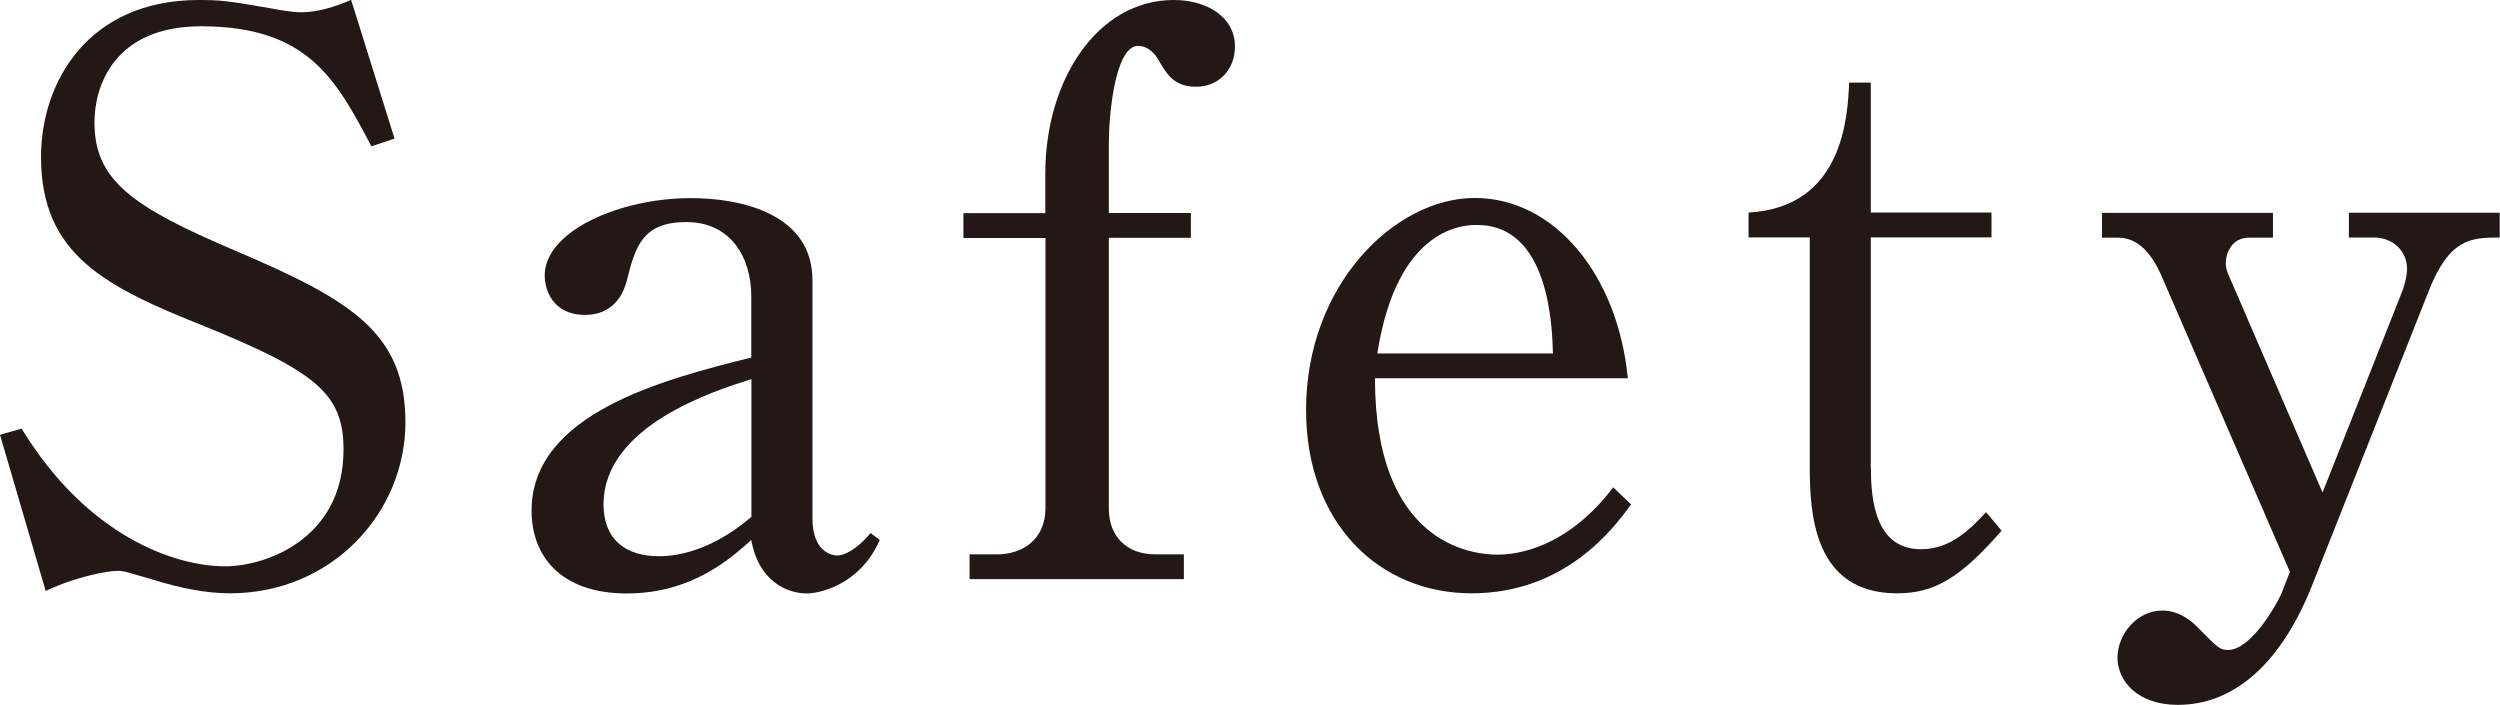 <?xml version="1.0" encoding="UTF-8"?><svg id="_レイヤー_2" xmlns="http://www.w3.org/2000/svg" viewBox="0 0 171.24 48.28"><defs><style>.cls-1{fill:#231815;stroke-width:0px;}</style></defs><g id="_テキスト"><path class="cls-1" d="m27.03,9.49l-1.59.53C23.05,5.51,21.14,1.8,13.78,1.8c-5.99,0-7.31,4.13-7.31,6.57,0,3.97,2.54,5.78,9.64,8.8,7.95,3.39,11.66,5.62,11.66,11.76s-4.98,11.71-12.03,11.71c-1.64,0-3.44-.37-5.14-.9-1.85-.53-2.07-.64-2.54-.64-.64,0-2.81.37-4.93,1.38L0,29.78l1.48-.42c4.5,7.37,10.49,9.43,13.94,9.43,2.76,0,8.11-1.85,8.11-8,0-3.76-1.8-5.3-9.49-8.43-6.78-2.7-11.23-4.88-11.23-11.61C2.81,5.62,6.04,0,13.62,0c1.43,0,1.96.05,4.98.58.58.11,1.43.26,2.01.26,1.17,0,2.33-.37,3.44-.85l2.97,9.49Z"/><path class="cls-1" d="m60.26,36.99c-1.43,3.23-4.35,3.66-4.98,3.66-1.43,0-3.34-.9-3.82-3.66-1.38,1.22-4.03,3.66-8.53,3.66s-6.52-2.54-6.52-5.67c0-6.68,9.11-9.01,15.05-10.49v-4.19c0-2.7-1.43-5.09-4.45-5.09s-3.5,1.7-4.08,4.03c-.42,1.59-1.48,2.33-2.86,2.33-2.23,0-2.76-1.75-2.76-2.7,0-3.02,5.09-5.3,10.02-5.3,3.5,0,8.32,1.11,8.32,5.62v16.32c0,2.23,1.27,2.54,1.7,2.54s1.32-.37,2.28-1.54l.64.48Zm-8.8-11.02c-2.49.79-10.12,3.18-10.12,8.58,0,2.38,1.48,3.55,3.82,3.55.48,0,3.18,0,6.31-2.7v-9.43Z"/><path class="cls-1" d="m71.6,14.57v-2.7c0-6.36,3.55-11.87,8.8-11.87,2.28,0,4.19,1.17,4.19,3.18,0,1.59-1.11,2.76-2.65,2.76s-2.01-.85-2.6-1.85c-.32-.58-.85-.95-1.38-.95-1.64,0-2.01,5.03-2.01,6.57v4.88h5.62v1.7h-5.62v18.55c0,1.85,1.17,3.13,3.18,3.13h1.96v1.7h-14.68v-1.7h1.91c1.64,0,3.29-.95,3.29-3.18v-18.49h-5.62v-1.7h5.62Z"/><path class="cls-1" d="m94.18,25.91c0,11.34,6.62,12.08,8.37,12.08.64,0,4.45,0,7.95-4.61l1.22,1.17c-1.22,1.7-4.56,6.09-10.92,6.09s-11.34-4.82-11.34-12.56c0-8.58,6.09-14.52,11.55-14.52s9.8,5.25,10.49,12.35h-17.33Zm12.19-1.7c-.05-1.85-.26-8.8-5.19-8.8-.79,0-5.46,0-6.84,8.8h12.03Z"/><path class="cls-1" d="m128.15,32.06c0,2.23.32,5.56,3.44,5.56,2.12,0,3.5-1.54,4.45-2.54l1.06,1.27c-2.86,3.29-4.66,4.29-7.15,4.29-5.72,0-5.99-5.46-5.99-8.69v-15.69h-4.19v-1.7c6.52-.37,6.78-6.62,6.89-8.9h1.48v8.9h8.27v1.7h-8.27v15.79Z"/><path class="cls-1" d="m159.1,33.7l5.35-13.51c.21-.48.42-1.22.42-1.8,0-1.22-1.01-2.12-2.23-2.12h-1.75v-1.7h10.33v1.7c-1.96,0-3.45.05-4.88,3.71l-8,20.19c-2.01,5.03-5.14,8.11-9.17,8.11-2.76,0-4.13-1.64-4.13-3.23s1.32-3.23,3.07-3.23c1.33,0,2.23.95,2.49,1.22,1.33,1.33,1.43,1.48,2.01,1.48,1.59,0,3.34-3.13,3.66-3.87l.58-1.48-8.85-20.4c-.58-1.27-1.48-2.49-2.91-2.49h-1.11v-1.7h11.71v1.7h-1.64c-1.11,0-1.59.95-1.59,1.75,0,.48.16.74.53,1.59l6.09,14.1Z"/></g></svg>